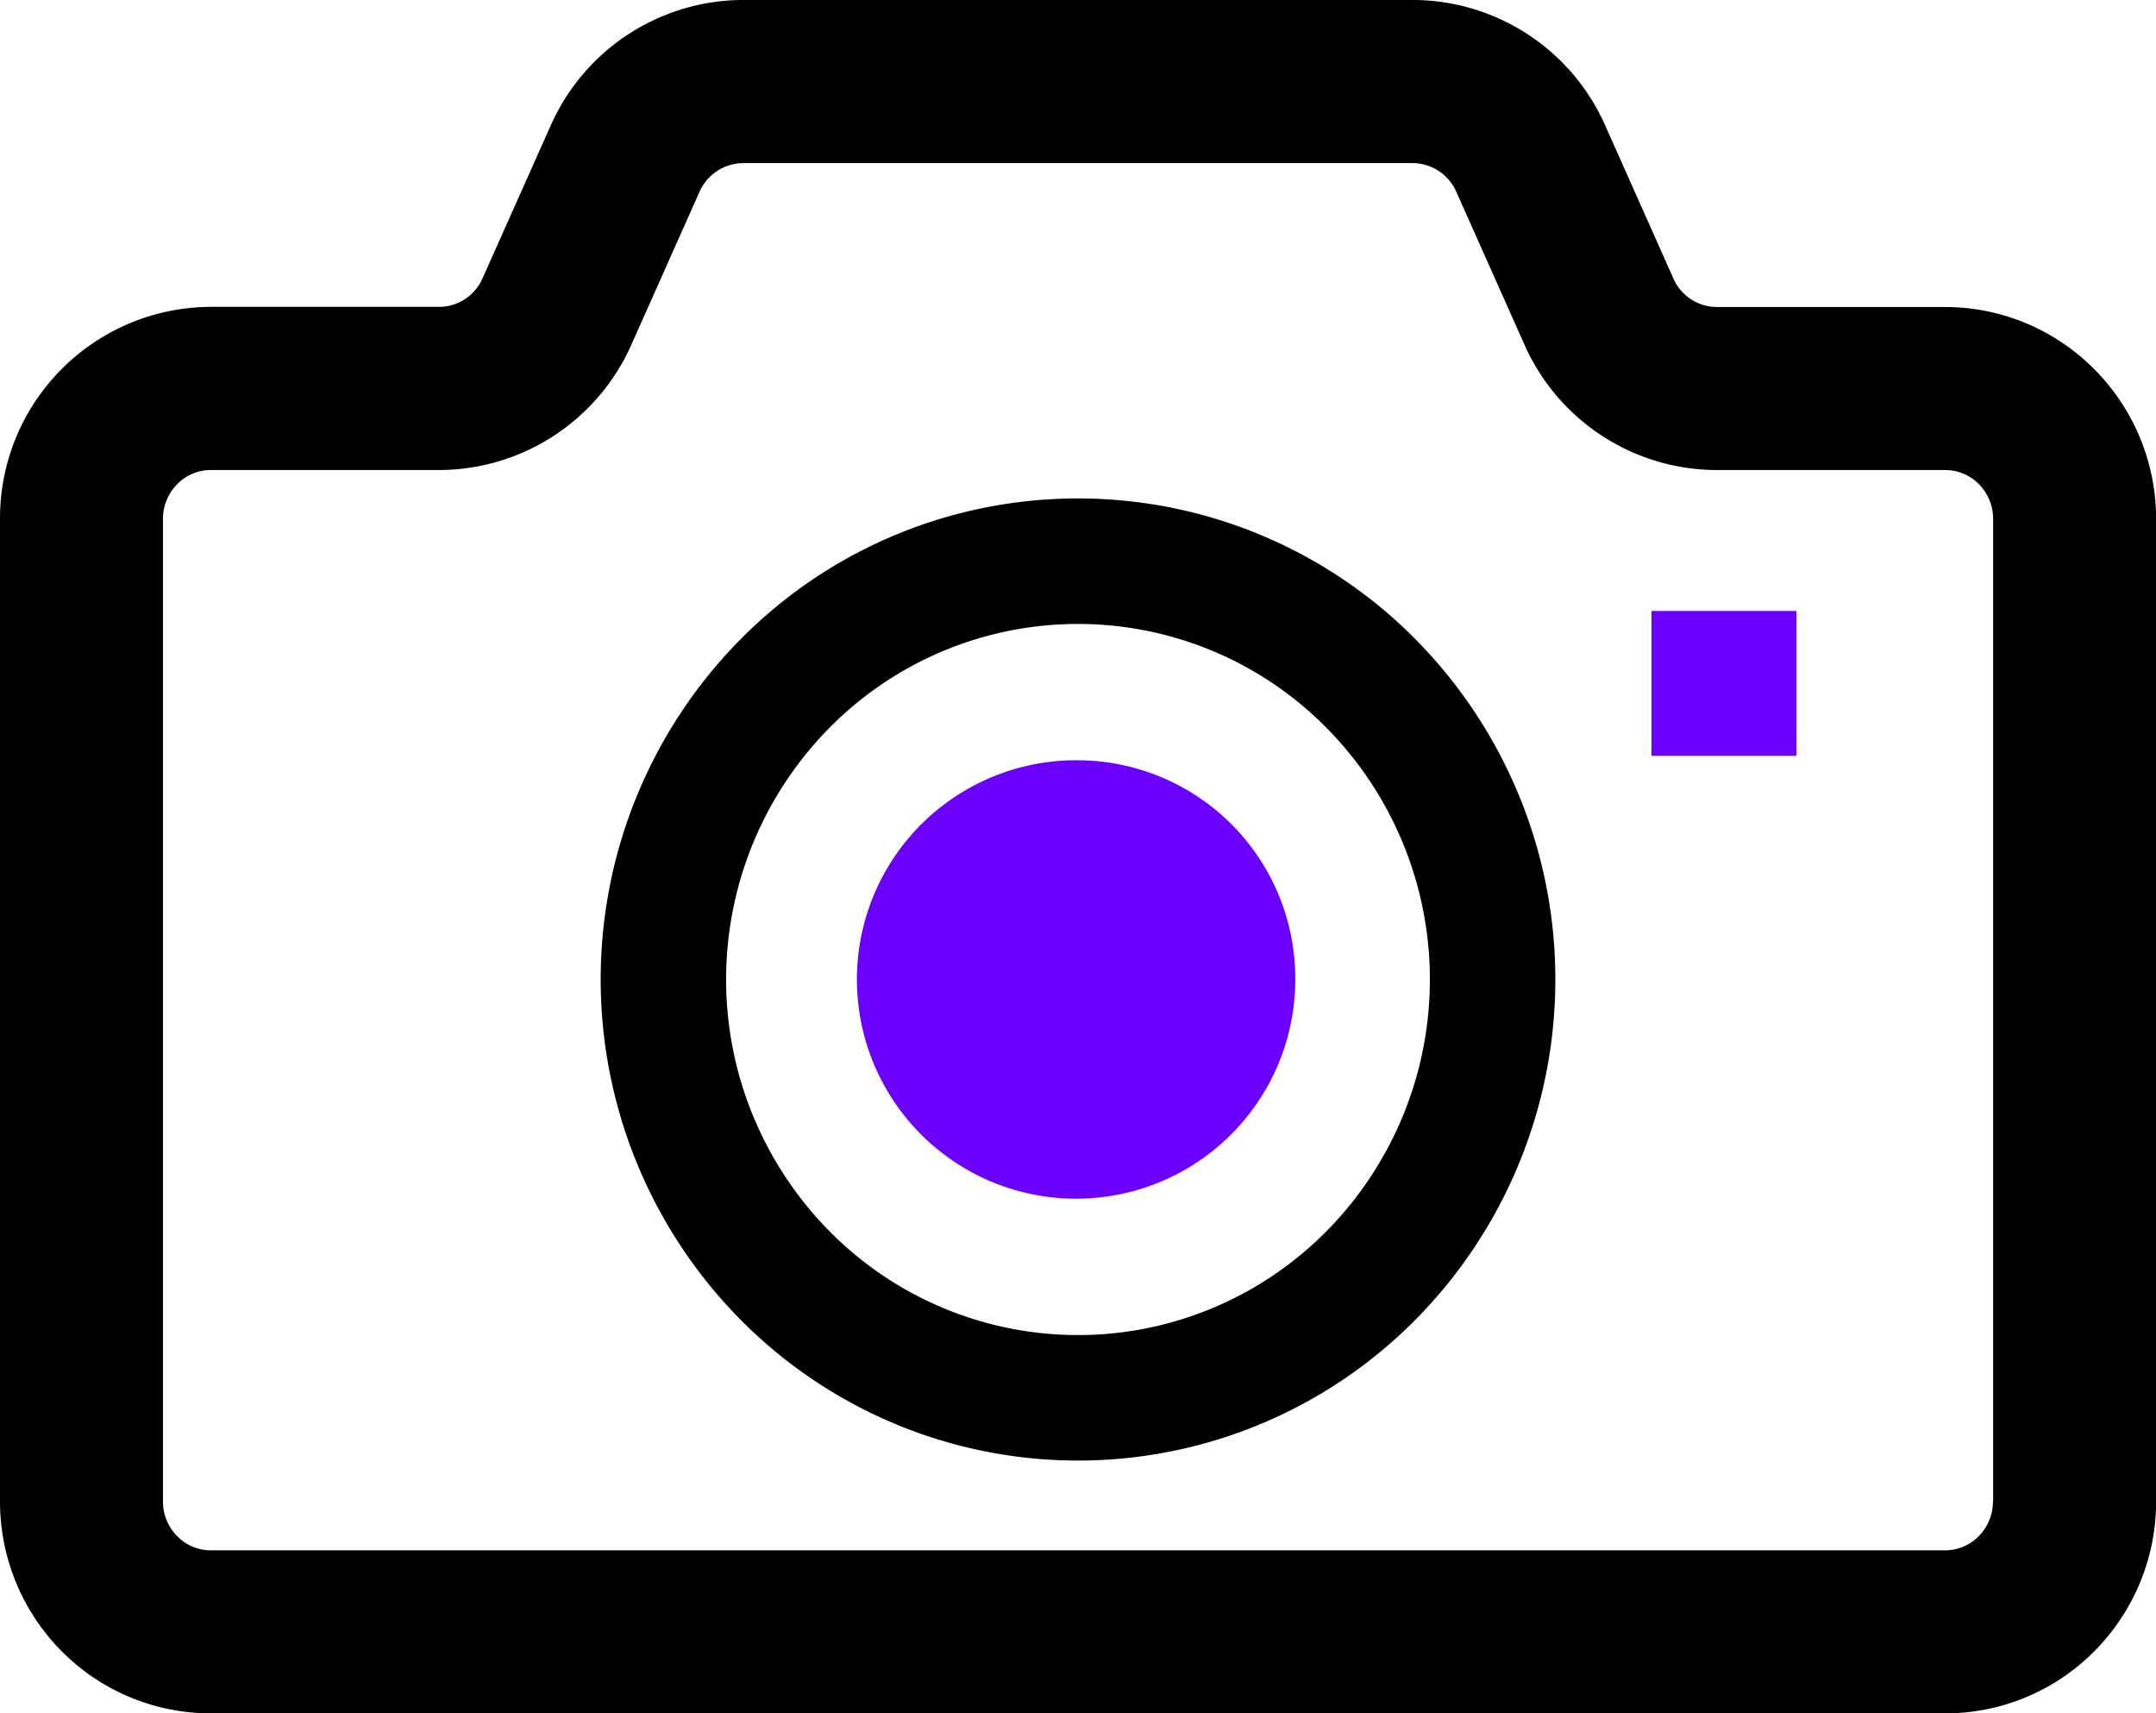 <svg xmlns="http://www.w3.org/2000/svg" width="60.405" height="47.995" viewBox="0 0 60.405 47.995">
  <g id="グループ_271" data-name="グループ 271" transform="translate(-1092.797 -2784.502)">
    <path id="パス_626" data-name="パス 626" d="M210.493,233.109a6.141,6.141,0,1,0,6.087,6.14A6.113,6.113,0,0,0,210.493,233.109Z" transform="translate(912.507 2572.69)" fill="#6c00ff"/>
    <path id="パス_627" data-name="パス 627" d="M58.68,62.94A5.888,5.888,0,0,0,54.5,61.193H48.1a1.334,1.334,0,0,1-1.217-.8L44.97,56.1a5.907,5.907,0,0,0-5.392-3.508H20.827A5.913,5.913,0,0,0,15.433,56.1v0L13.52,60.389a1.334,1.334,0,0,1-1.217.8H5.908A5.923,5.923,0,0,0,0,67.132V94.651a5.953,5.953,0,0,0,1.722,4.192,5.89,5.89,0,0,0,4.186,1.746H54.5a5.878,5.878,0,0,0,4.183-1.746,5.941,5.941,0,0,0,1.725-4.192V67.132A5.938,5.938,0,0,0,58.68,62.94Zm-2.843,31.71a1.376,1.376,0,0,1-.4.977,1.326,1.326,0,0,1-.942.395H5.908a1.316,1.316,0,0,1-.942-.395,1.376,1.376,0,0,1-.4-.977V67.132a1.376,1.376,0,0,1,.4-.977,1.309,1.309,0,0,1,.942-.395H12.3a5.909,5.909,0,0,0,5.39-3.512l1.91-4.286a1.348,1.348,0,0,1,1.224-.8H39.578a1.344,1.344,0,0,1,1.222.8l1.913,4.29A5.906,5.906,0,0,0,48.1,65.76H54.5a1.318,1.318,0,0,1,.942.395,1.379,1.379,0,0,1,.4.977V94.651Z" transform="translate(1092.797 2731.909)"/>
    <path id="パス_628" data-name="パス 628" d="M156.015,170.938a13.284,13.284,0,0,0-9.462,3.952,13.548,13.548,0,0,0,0,19.046,13.3,13.3,0,0,0,18.924,0,13.548,13.548,0,0,0,0-19.046A13.286,13.286,0,0,0,156.015,170.938Zm6.964,20.523a9.785,9.785,0,0,1-13.931,0,10.032,10.032,0,0,1,0-14.095,9.785,9.785,0,0,1,13.931,0,10.027,10.027,0,0,1,0,14.095Z" transform="translate(966.985 2627.527)"/>
    <rect id="長方形_425" data-name="長方形 425" width="4.059" height="4.059" transform="translate(1139.067 2801.617)" fill="#6c00ff"/>
  </g>
</svg>
